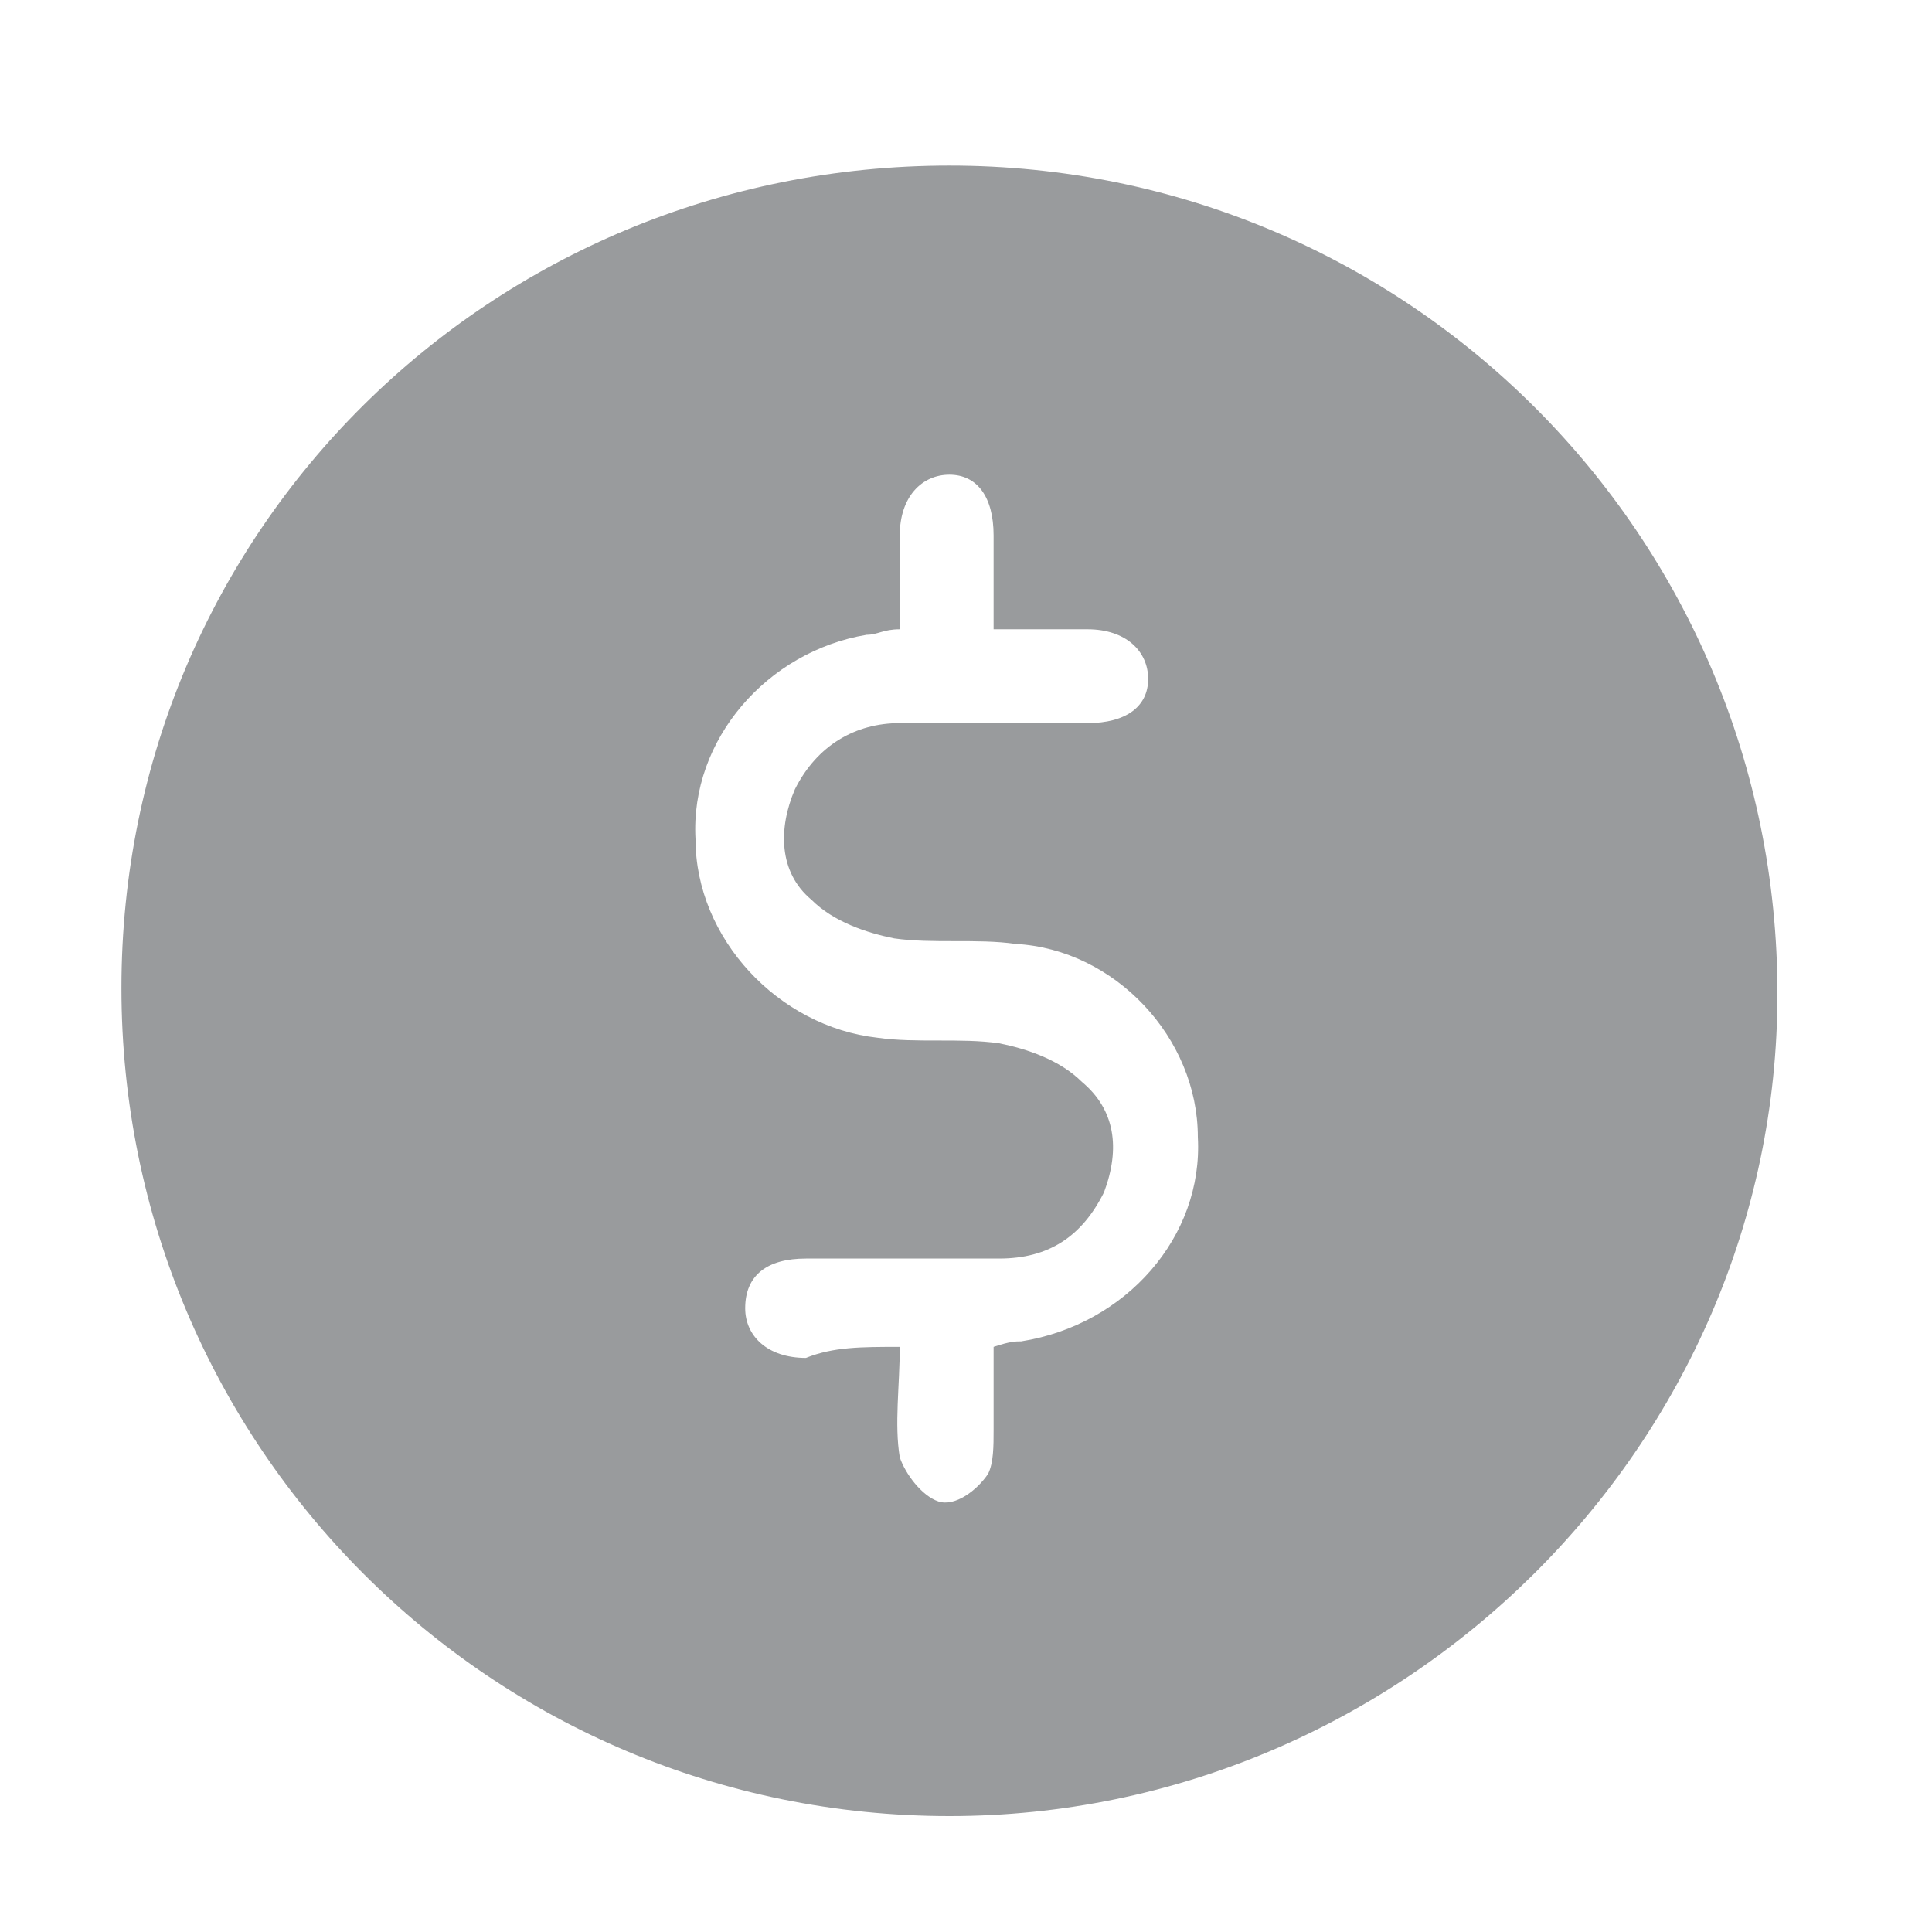 <?xml version="1.0" encoding="utf-8"?>
<!-- Generator: Adobe Illustrator 19.0.0, SVG Export Plug-In . SVG Version: 6.00 Build 0)  -->
<svg version="1.1" id="Layer_1" xmlns="http://www.w3.org/2000/svg" xmlns:xlink="http://www.w3.org/1999/xlink" x="0px" y="0px"
	 viewBox="0 0 35 35" style="enable-background:new 0 0 35 35;" xml:space="preserve">
<style type="text/css">
	.st0{fill:#999B9D;}
</style>
<g id="XMLID_1379_">
	<path id="XMLID_1380_" class="st0" d="M17.2,32.9c-8.3,0-15-6.7-15-15c0-8.3,6.7-14.9,15-14.9c8.3,0,15,6.7,15,15
		C32.2,26.2,25.4,32.9,17.2,32.9z M16.3,24.4c0,0.7-0.1,1.4,0,2c0.1,0.3,0.4,0.7,0.7,0.8c0.3,0.1,0.7-0.2,0.9-0.5
		c0.1-0.2,0.1-0.5,0.1-0.8c0-0.5,0-1,0-1.5c0.3-0.1,0.4-0.1,0.5-0.1c1.9-0.3,3.3-1.9,3.2-3.7c0-1.8-1.5-3.4-3.3-3.5
		c-0.7-0.1-1.5,0-2.2-0.1c-0.5-0.1-1.1-0.3-1.5-0.7c-0.6-0.5-0.6-1.3-0.3-2c0.4-0.8,1.1-1.2,1.9-1.2c1.1,0,2.3,0,3.4,0
		c0.7,0,1.1-0.3,1.1-0.8c0-0.5-0.4-0.9-1.1-0.9c-0.6,0-1.1,0-1.7,0c0-0.6,0-1.2,0-1.7c0-0.7-0.3-1.1-0.8-1.1c-0.5,0-0.9,0.4-0.9,1.1
		c0,0.6,0,1.1,0,1.7c-0.3,0-0.4,0.1-0.6,0.1c-1.8,0.3-3.2,1.9-3.1,3.7c0,1.8,1.5,3.4,3.3,3.6c0.7,0.1,1.5,0,2.2,0.1
		c0.5,0.1,1.1,0.3,1.5,0.7c0.6,0.5,0.7,1.2,0.4,2c-0.4,0.8-1,1.2-1.9,1.2c-1.2,0-2.3,0-3.5,0c-0.7,0-1.1,0.3-1.1,0.9
		c0,0.5,0.4,0.9,1.1,0.9C15.1,24.4,15.6,24.4,16.3,24.4z"/>
</g>
</svg>

